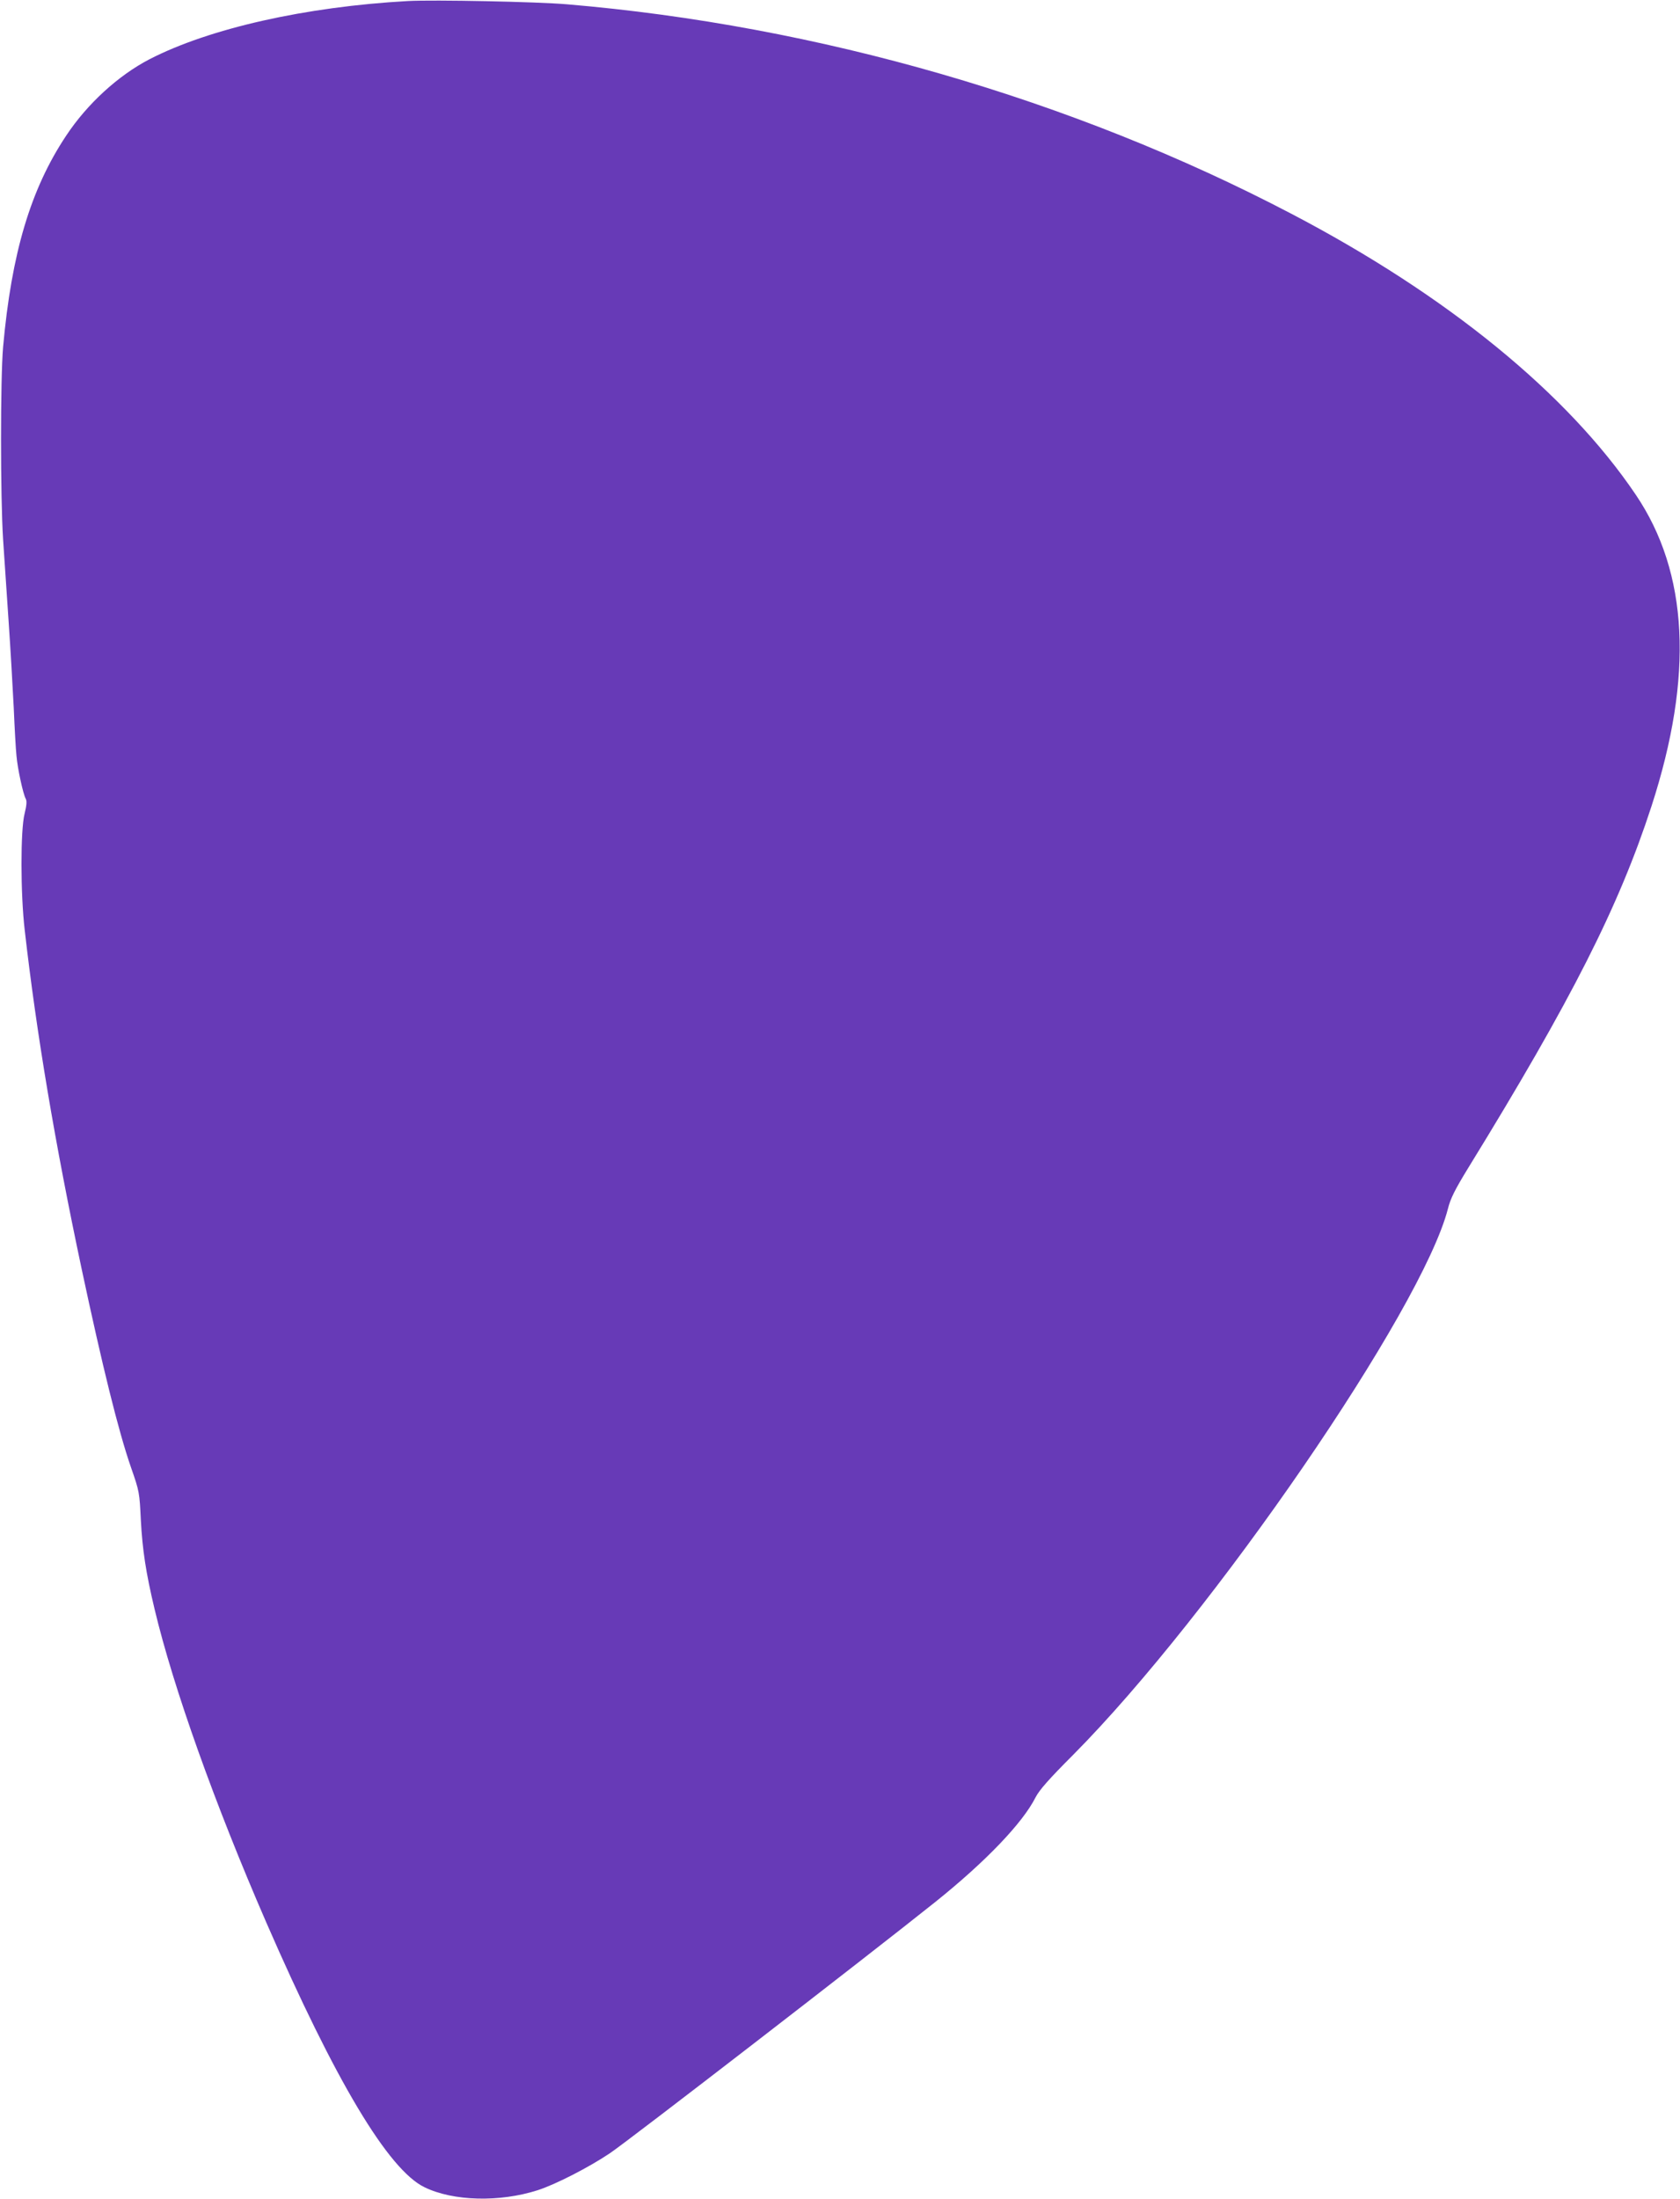 <?xml version="1.0" standalone="no"?>
<!DOCTYPE svg PUBLIC "-//W3C//DTD SVG 20010904//EN"
 "http://www.w3.org/TR/2001/REC-SVG-20010904/DTD/svg10.dtd">
<svg version="1.0" xmlns="http://www.w3.org/2000/svg"
 width="978pt" height="1280pt" viewBox="0 0 978 1280"
 preserveAspectRatio="xMidYMid meet">
<g transform="translate(0,1280) scale(0.1,-0.1)"
fill="#673ab7" stroke="none">
<path d="M2375 12794 c-596 -33 -1156 -159 -1505 -339 -181 -94 -362 -259
-485 -445 -207 -311 -318 -684 -367 -1230 -16 -185 -16 -870 0 -1120 7 -102
21 -315 32 -475 11 -159 24 -387 30 -505 5 -118 12 -244 16 -280 6 -72 38
-221 54 -250 7 -13 5 -38 -7 -87 -24 -94 -24 -466 1 -678 69 -605 176 -1239
331 -1970 122 -572 214 -944 287 -1155 50 -143 50 -147 58 -310 9 -169 29
-304 80 -517 109 -457 350 -1133 650 -1823 402 -923 711 -1441 922 -1542 167
-81 436 -88 658 -17 105 34 296 132 420 215 106 71 1501 1148 1895 1463 292
234 509 460 584 610 22 42 77 105 218 246 812 818 2032 2594 2182 3179 15 60
40 110 119 239 601 977 876 1520 1066 2104 246 758 216 1359 -92 1814 -397
588 -1097 1160 -2005 1635 -1274 667 -2756 1096 -4217 1219 -176 15 -774 27
-925 19z"/>
</g>
</svg>
